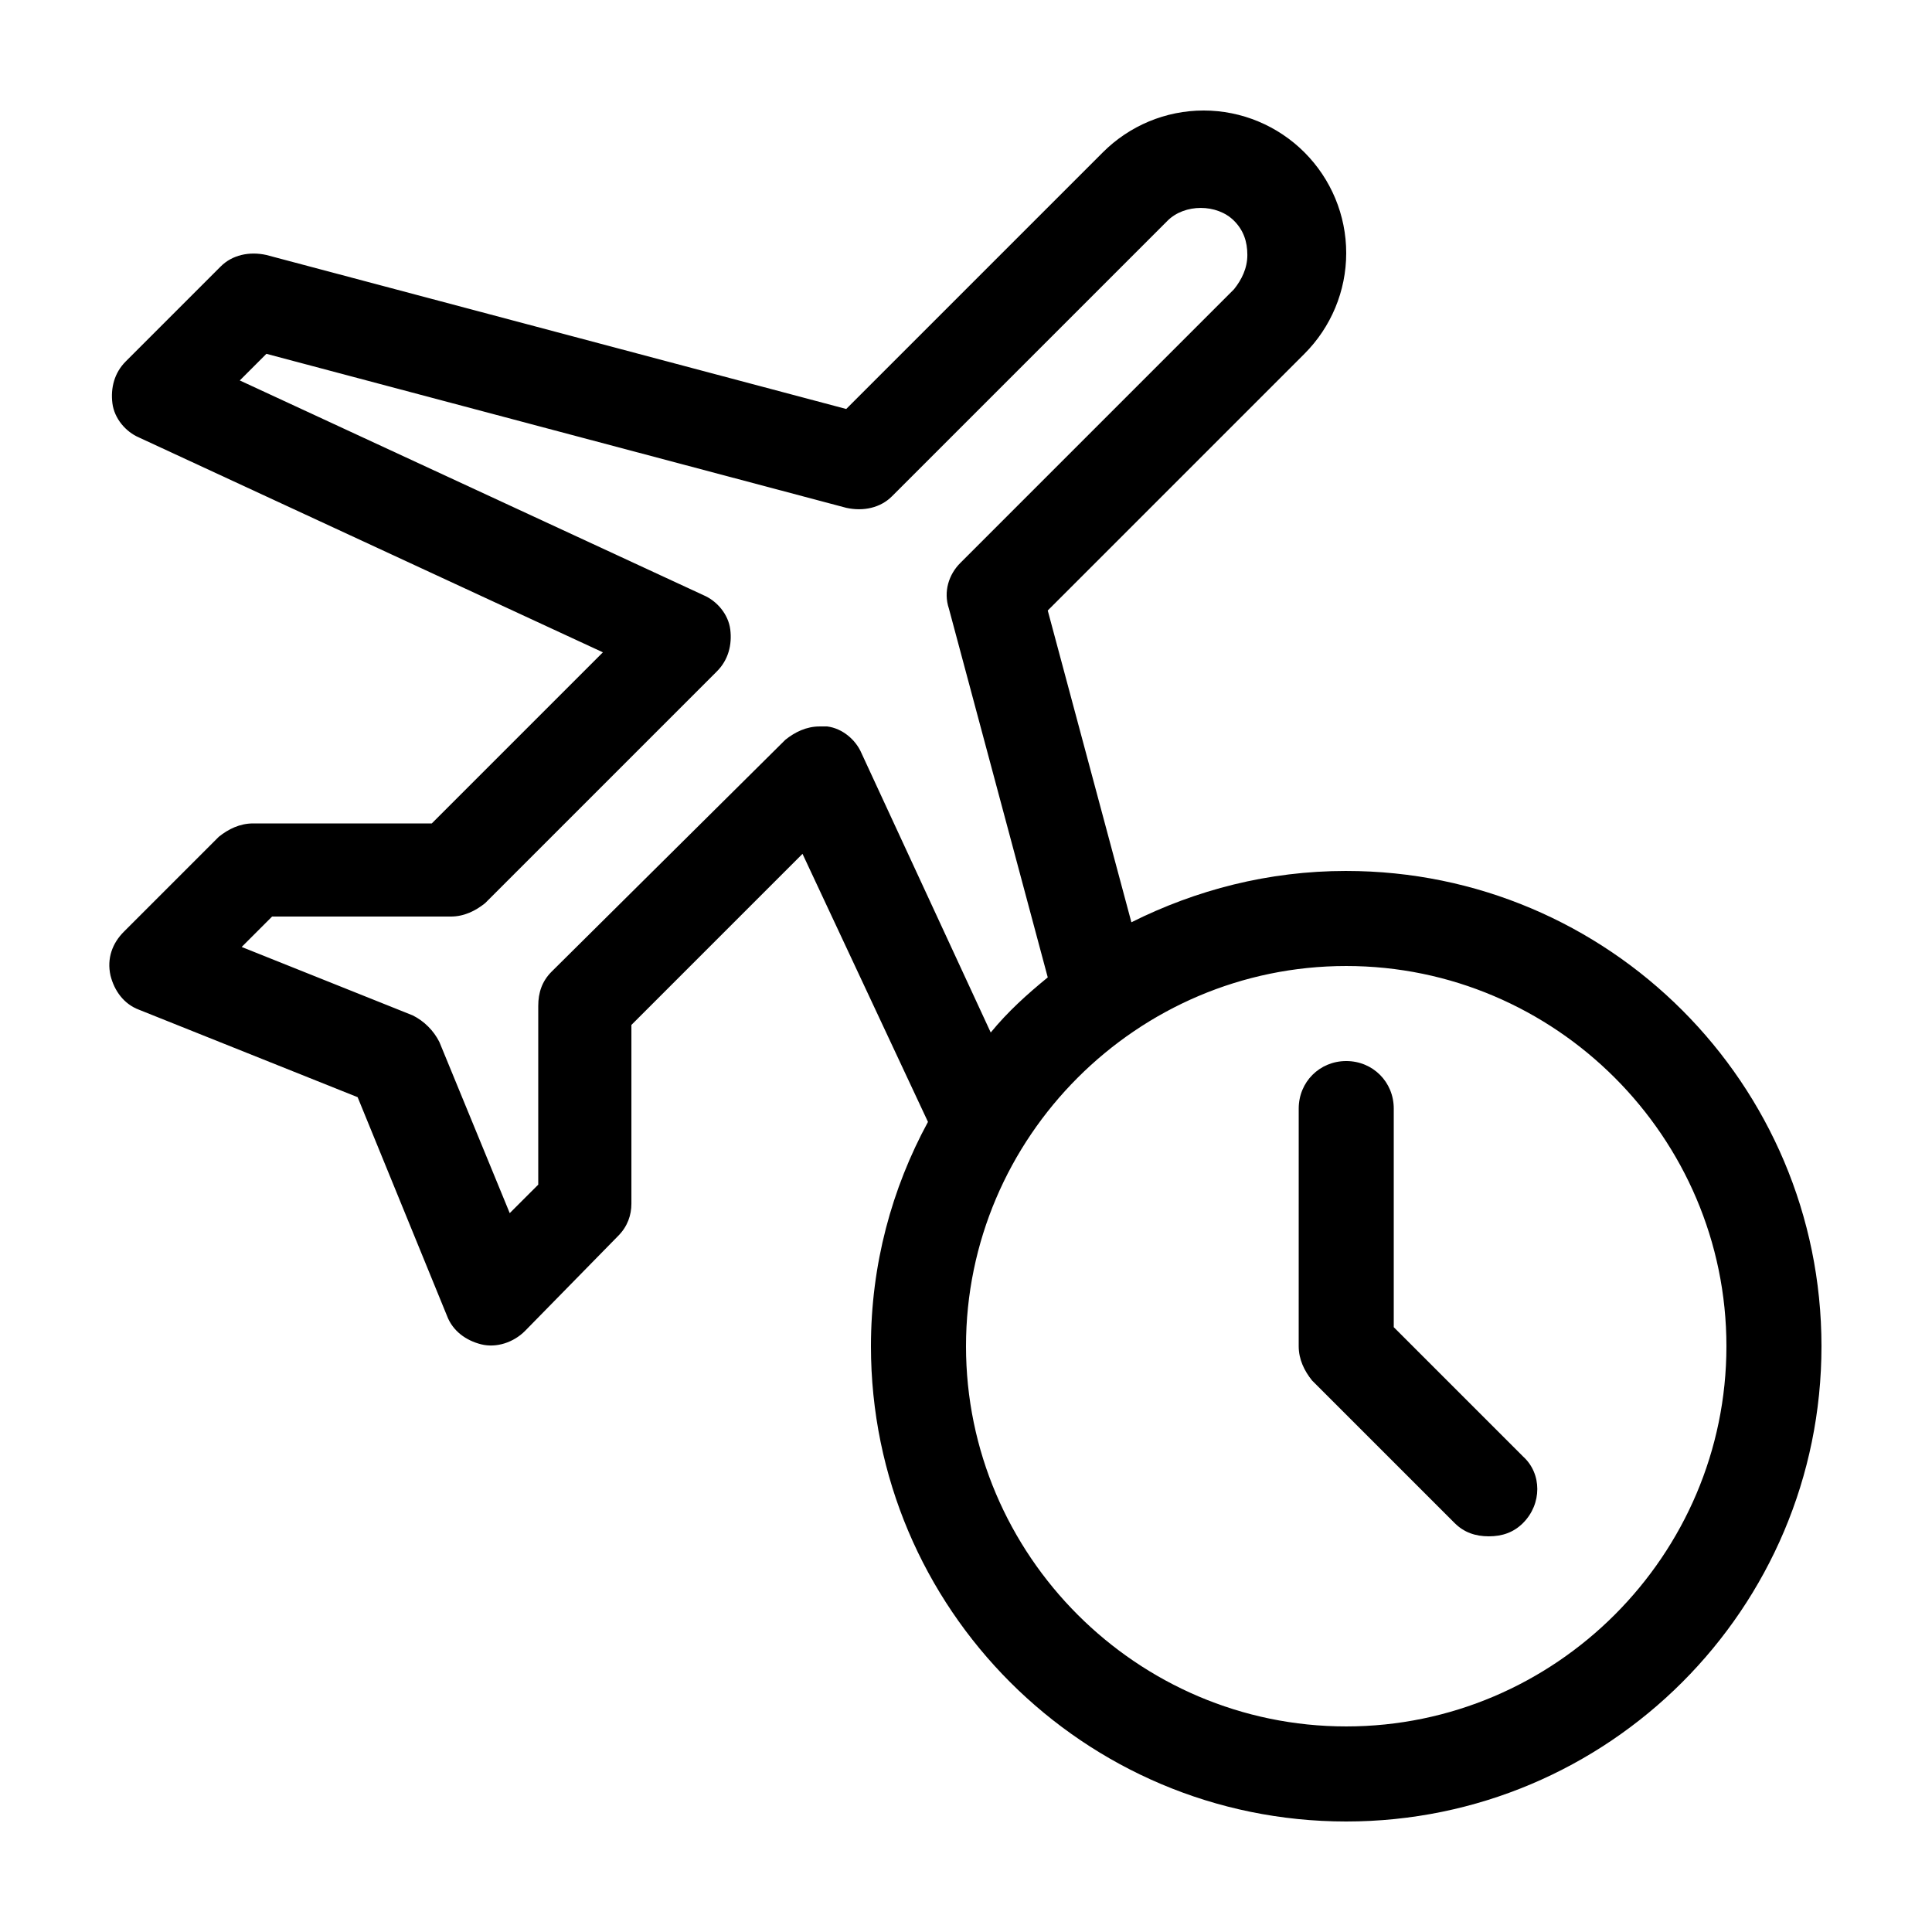 <?xml version="1.0" encoding="UTF-8"?>
<!-- Uploaded to: ICON Repo, www.iconrepo.com, Generator: ICON Repo Mixer Tools -->
<svg fill="#000000" width="800px" height="800px" version="1.1" viewBox="144 144 512 512" xmlns="http://www.w3.org/2000/svg">
 <g>
  <path d="m500.76 374.81c-20.656 0-39.801 5.039-56.93 13.602l-22.168-82.625 68.016-68.016c7.055-7.055 11.082-16.625 11.082-26.703s-4.031-19.648-11.082-26.703c-7.055-7.047-16.629-11.078-26.703-11.078-10.078 0-19.648 4.031-26.703 11.082l-68.016 68.016-153.66-40.809c-4.535-1.008-9.07 0-12.09 3.023l-25.191 25.191c-3.023 3.023-4.031 7.055-3.527 11.082 0.504 4.031 3.527 7.559 7.055 9.07l122.93 56.93-45.344 45.344h-47.359c-3.527 0-6.551 1.512-9.07 3.527l-25.191 25.191c-3.023 3.023-4.535 7.055-3.527 11.586 1.008 4.031 3.527 7.559 7.559 9.07l57.938 23.176 23.68 57.938c1.512 4.031 5.039 6.551 9.07 7.559 4.031 1.008 8.566-0.504 11.586-3.527l24.688-25.191c2.519-2.519 3.527-5.543 3.527-8.566v-47.359l45.344-45.344 33.25 71.039c-9.574 17.633-15.113 37.785-15.113 59.449 0 69.527 56.426 125.95 125.95 125.95 69.527 0 125.95-56.426 125.95-125.95-0.004-69.527-56.43-125.95-125.95-125.95zm-128.47-31.238c-1.512-3.527-5.039-6.551-9.07-7.055h-2.016c-3.527 0-6.551 1.512-9.07 3.527l-61.965 61.469c-2.519 2.519-3.527 5.543-3.527 9.07v47.359l-7.555 7.551-18.641-45.344c-1.512-3.023-4.031-5.543-7.055-7.055l-45.344-18.137 8.062-8.062h47.359c3.527 0 6.551-1.512 9.07-3.527l61.465-61.465c3.023-3.023 4.031-7.055 3.527-11.082-0.504-4.031-3.527-7.559-7.055-9.07l-122.93-56.926 7.055-7.055 153.66 40.809c4.535 1.008 9.07 0 12.09-3.023l73.051-73.051c4.535-4.535 13.098-4.535 17.633 0 2.519 2.519 3.527 5.543 3.527 9.07 0 3.527-1.512 6.551-3.527 9.07l-72.543 72.547c-3.023 3.023-4.535 7.559-3.023 12.09l26.199 97.738c-5.543 4.535-10.578 9.07-15.113 14.609zm128.47 257.95c-55.418 0-100.76-45.344-100.76-100.76s45.344-100.76 100.76-100.76 100.76 45.344 100.76 100.76-45.344 100.76-100.76 100.76z"/>
  <path d="m513.36 495.72v-57.938c0-7.055-5.543-12.594-12.594-12.594-7.055 0-12.594 5.543-12.594 12.594l-0.004 62.977c0 3.527 1.512 6.551 3.527 9.07l37.785 37.785c2.519 2.519 5.543 3.527 9.07 3.527s6.551-1.008 9.07-3.527c5.039-5.039 5.039-13.098 0-17.633z"/>
 </g>
</svg>